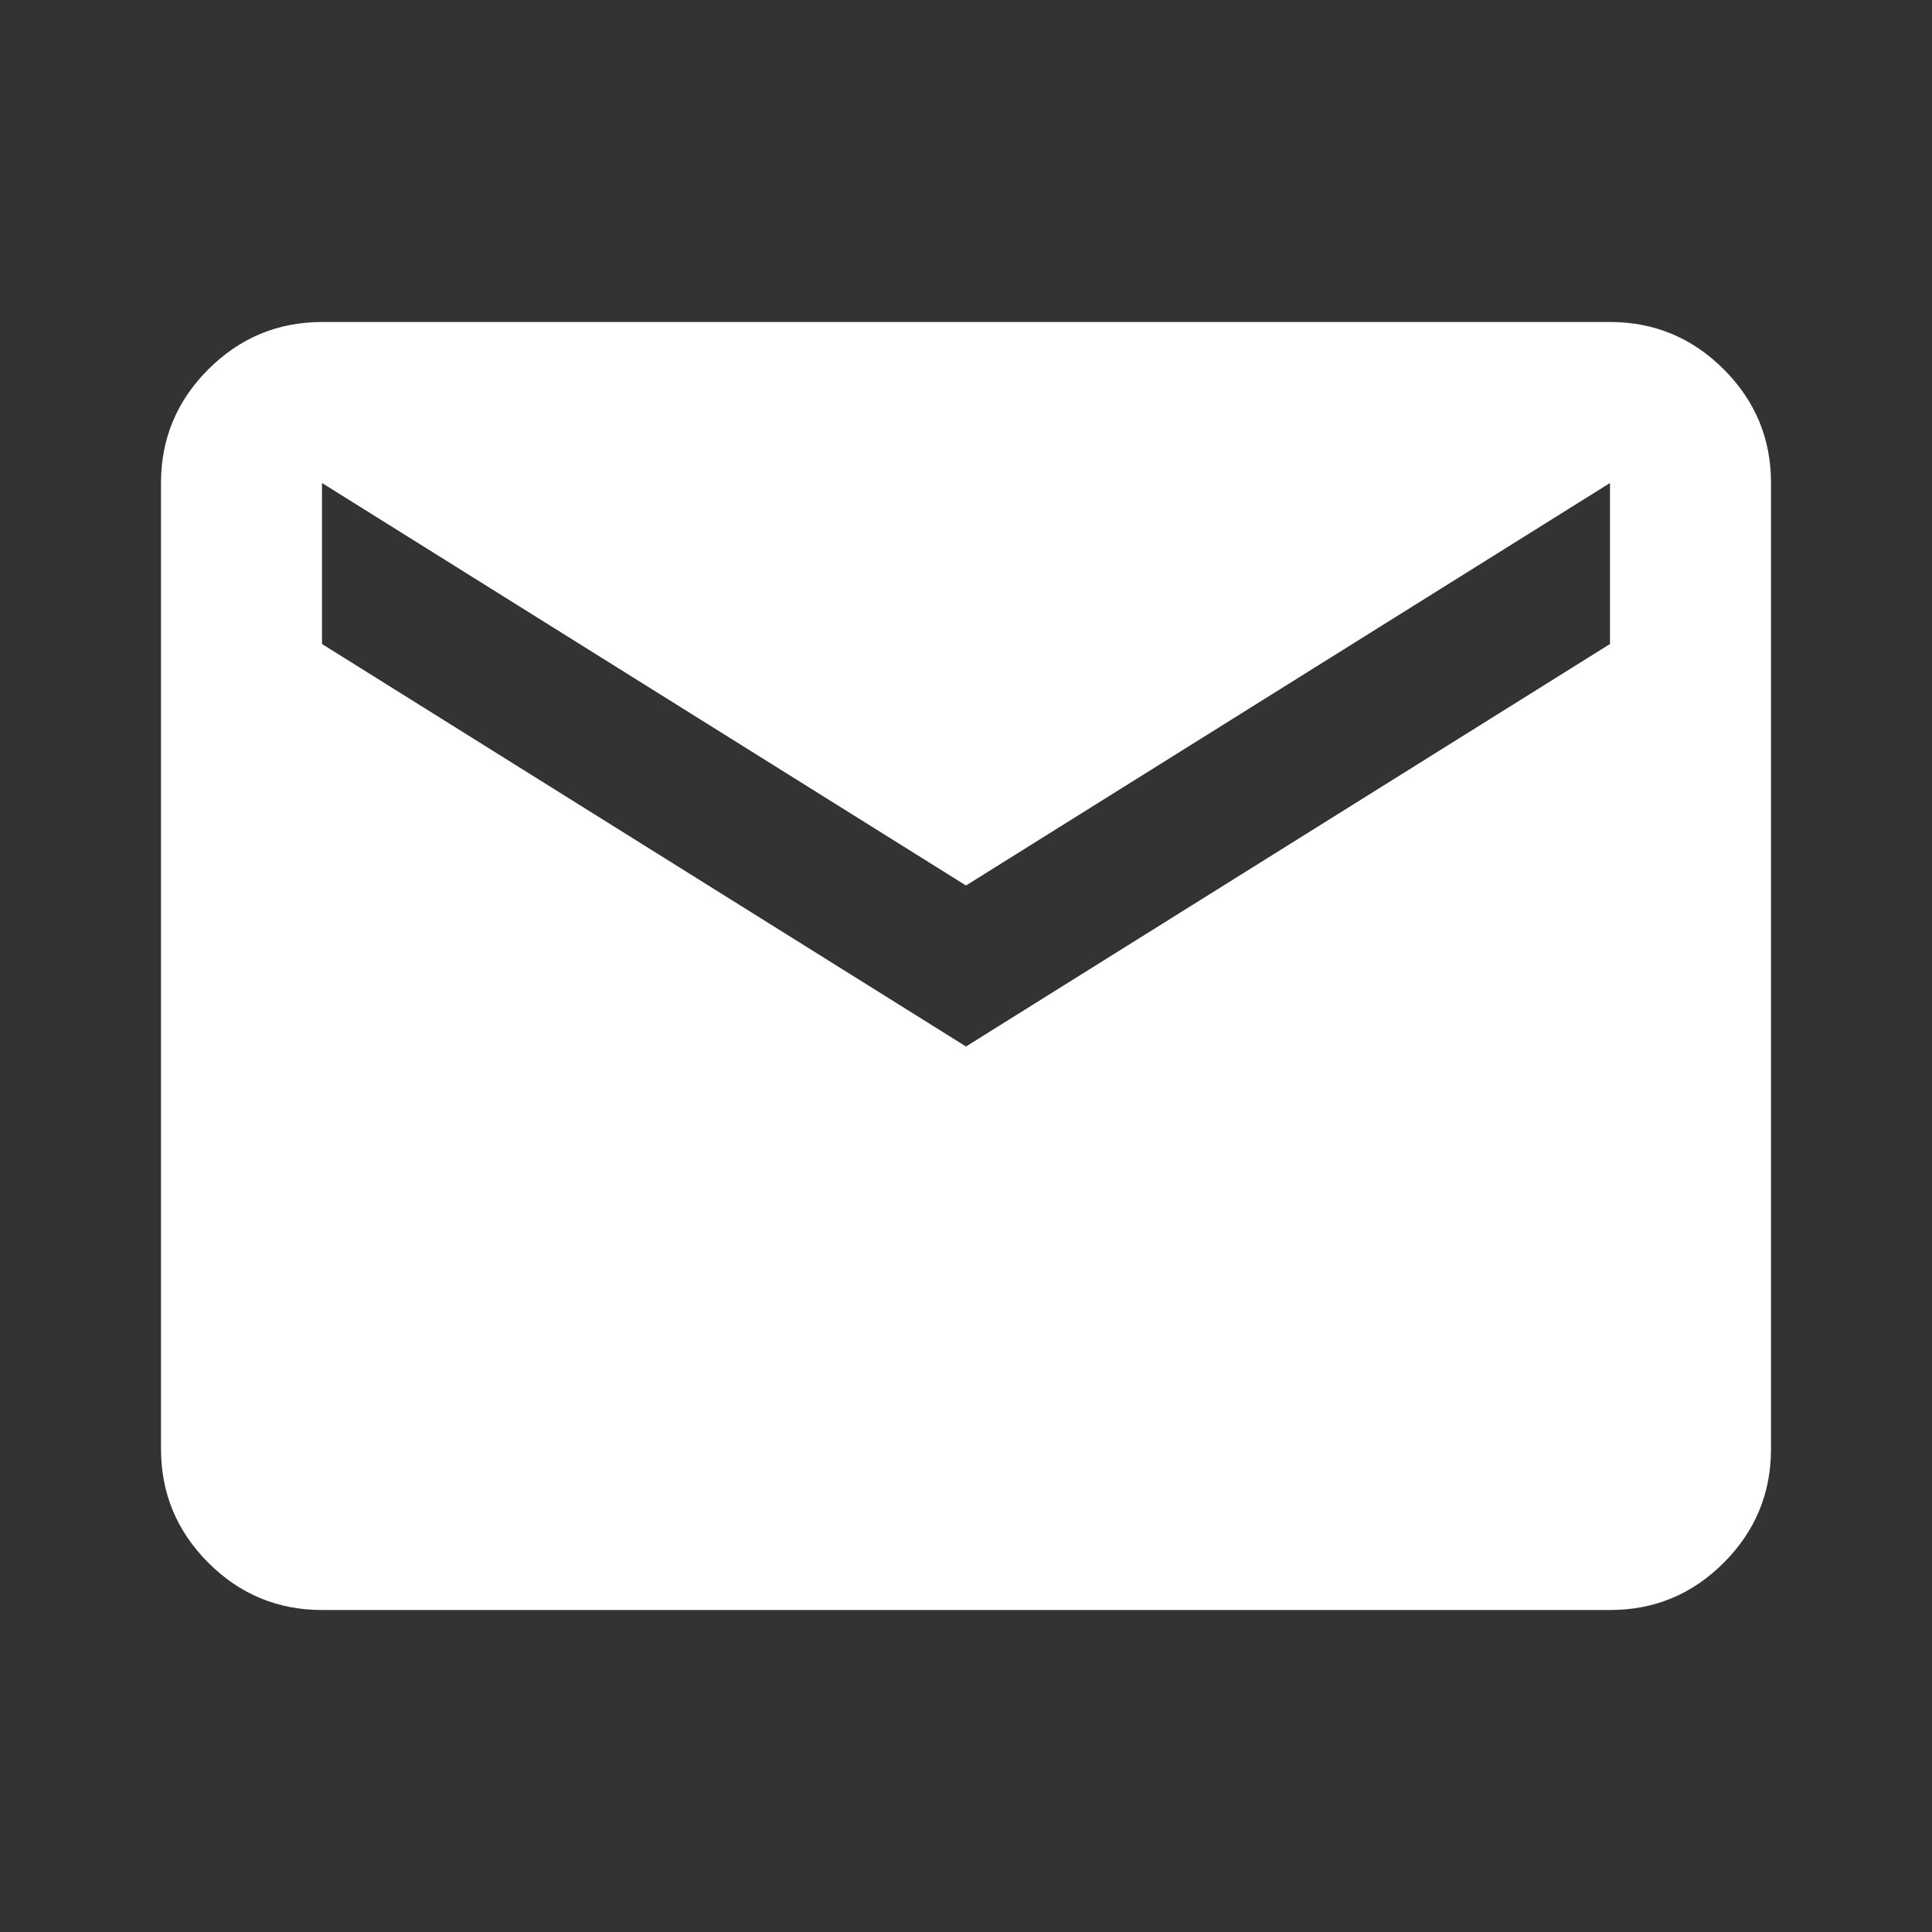 <?xml version="1.0" encoding="UTF-8"?> <svg xmlns="http://www.w3.org/2000/svg" width="120" height="120" viewBox="0 0 120 120" fill="none"><rect x="0" y="0" width="120" height="120" fill="#333333" stroke="none"/><path d="M20 100C17.25 100 14.897 99.022 12.94 97.065C10.983 95.108 10.003 92.753 10 90V30C10 27.25 10.98 24.897 12.94 22.94C14.9 20.983 17.253 20.003 20 20H100C102.75 20 105.105 20.98 107.065 22.94C109.025 24.9 110.003 27.253 110 30V90C110 92.75 109.022 95.105 107.065 97.065C105.108 99.025 102.753 100.003 100 100H20ZM60 65L100 40V30L60 55L20 30V40L60 65Z" fill="white"></path></svg> 
